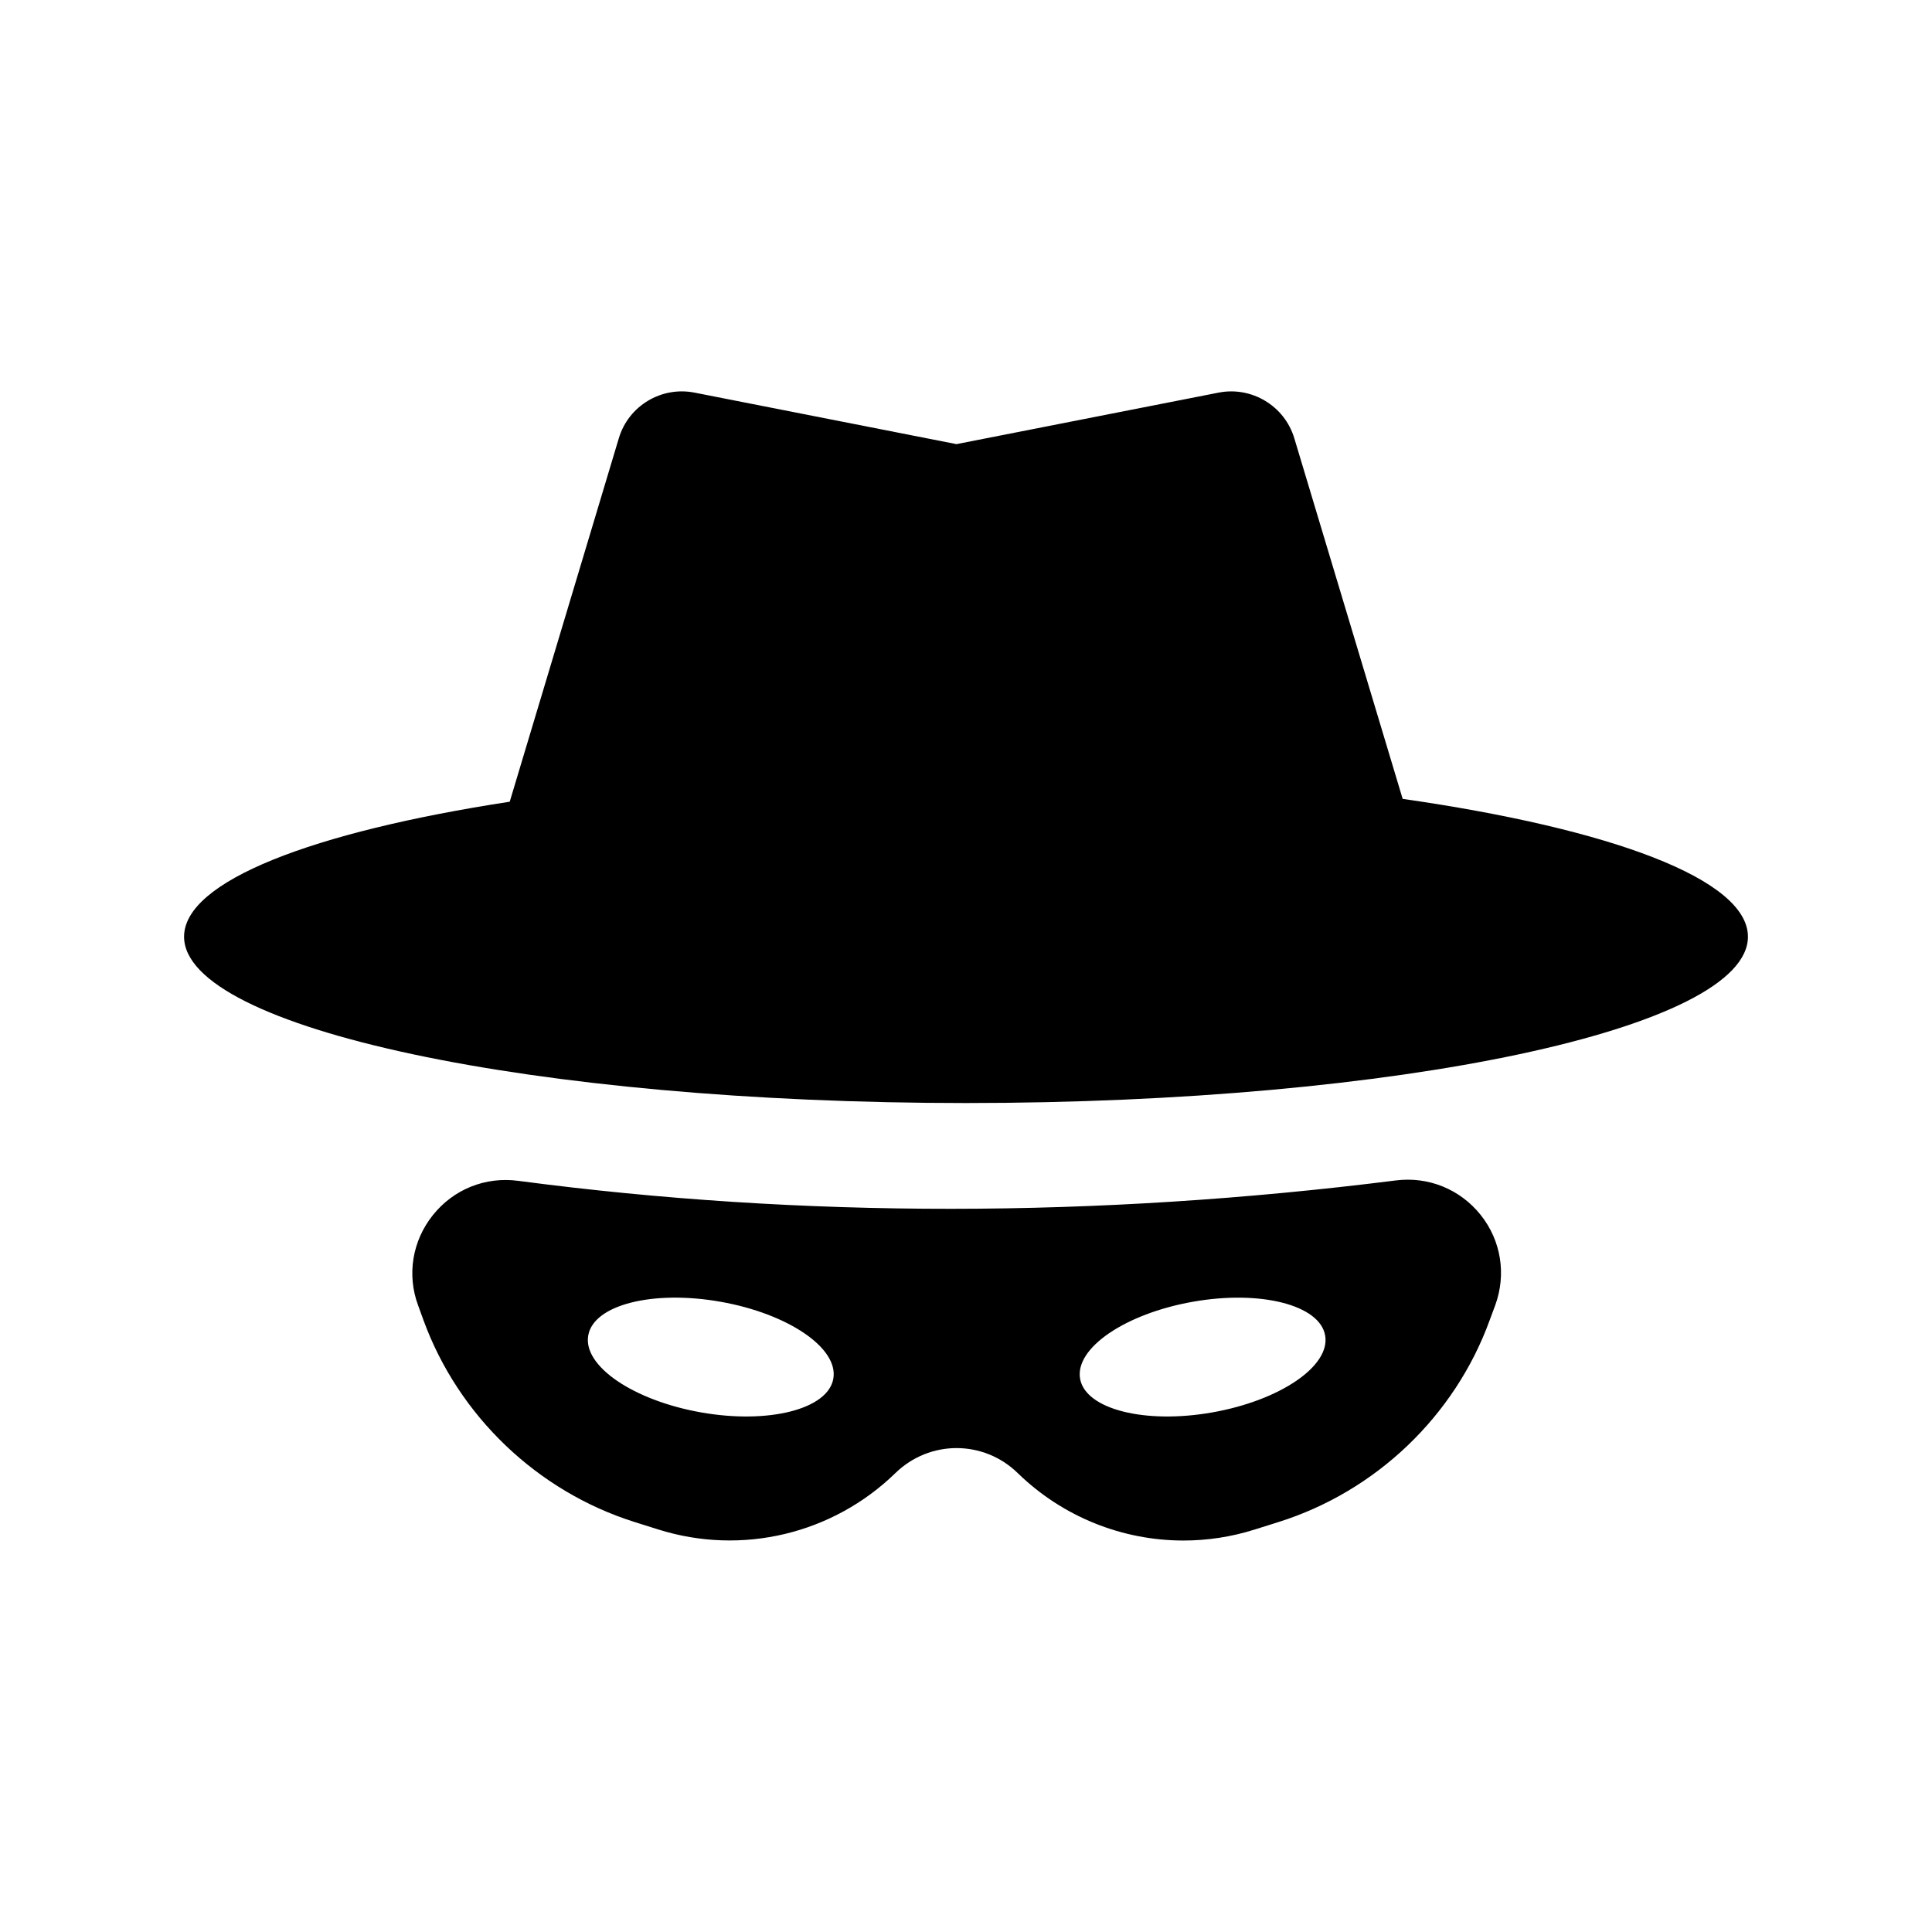 <?xml version="1.0" encoding="UTF-8"?>
<!-- Uploaded to: ICON Repo, www.svgrepo.com, Generator: ICON Repo Mixer Tools -->
<svg fill="#000000" width="800px" height="800px" version="1.1" viewBox="144 144 512 512" xmlns="http://www.w3.org/2000/svg">
 <g>
  <path d="m515.72 355.71-28.719-95.574c-2.57-8.566-11.285-13.805-20.051-12.09l-69.477 13.652-69.426-13.652c-8.766-1.715-17.48 3.477-20.051 12.09l-28.914 96.328c-52.246 8.012-86.301 21.059-86.301 35.77 0 24.336 92.801 44.082 207.22 44.082 114.46 0 207.22-19.75 207.22-44.082-0.008-15.215-36.281-28.613-91.5-36.523z"/>
  <path d="m536.38 465.95c-5.441-6.801-13.855-10.227-22.52-9.117-79.148 9.977-157.34 10.027-232.51 0.102-8.715-1.16-17.129 2.215-22.621 9.07-5.441 6.801-6.953 15.77-3.93 23.93l1.41 3.879c9.27 25.441 30.23 45.445 56.023 53.555l6.246 1.965c22.117 6.953 46.199 1.211 62.824-14.965 9.07-8.816 23.328-8.816 32.395 0 11.941 11.637 27.762 17.887 43.934 17.887 6.297 0 12.695-0.957 18.895-2.922l6.246-1.965c25.844-8.113 46.805-28.113 56.023-53.555l1.461-3.93c2.973-8.164 1.562-17.129-3.879-23.934zm-206.61 52.348c-17.938-3.176-31.336-12.293-29.875-20.402 1.41-8.113 17.129-12.09 35.066-8.918 17.938 3.176 31.336 12.293 29.875 20.402-1.41 8.062-17.129 12.094-35.066 8.918zm135.53 0c-17.938 3.176-33.656-0.855-35.066-8.918-1.41-8.113 11.941-17.23 29.875-20.402 17.938-3.176 33.656 0.855 35.066 8.918 1.461 8.109-11.941 17.227-29.875 20.402z"/>
 </g>
</svg>